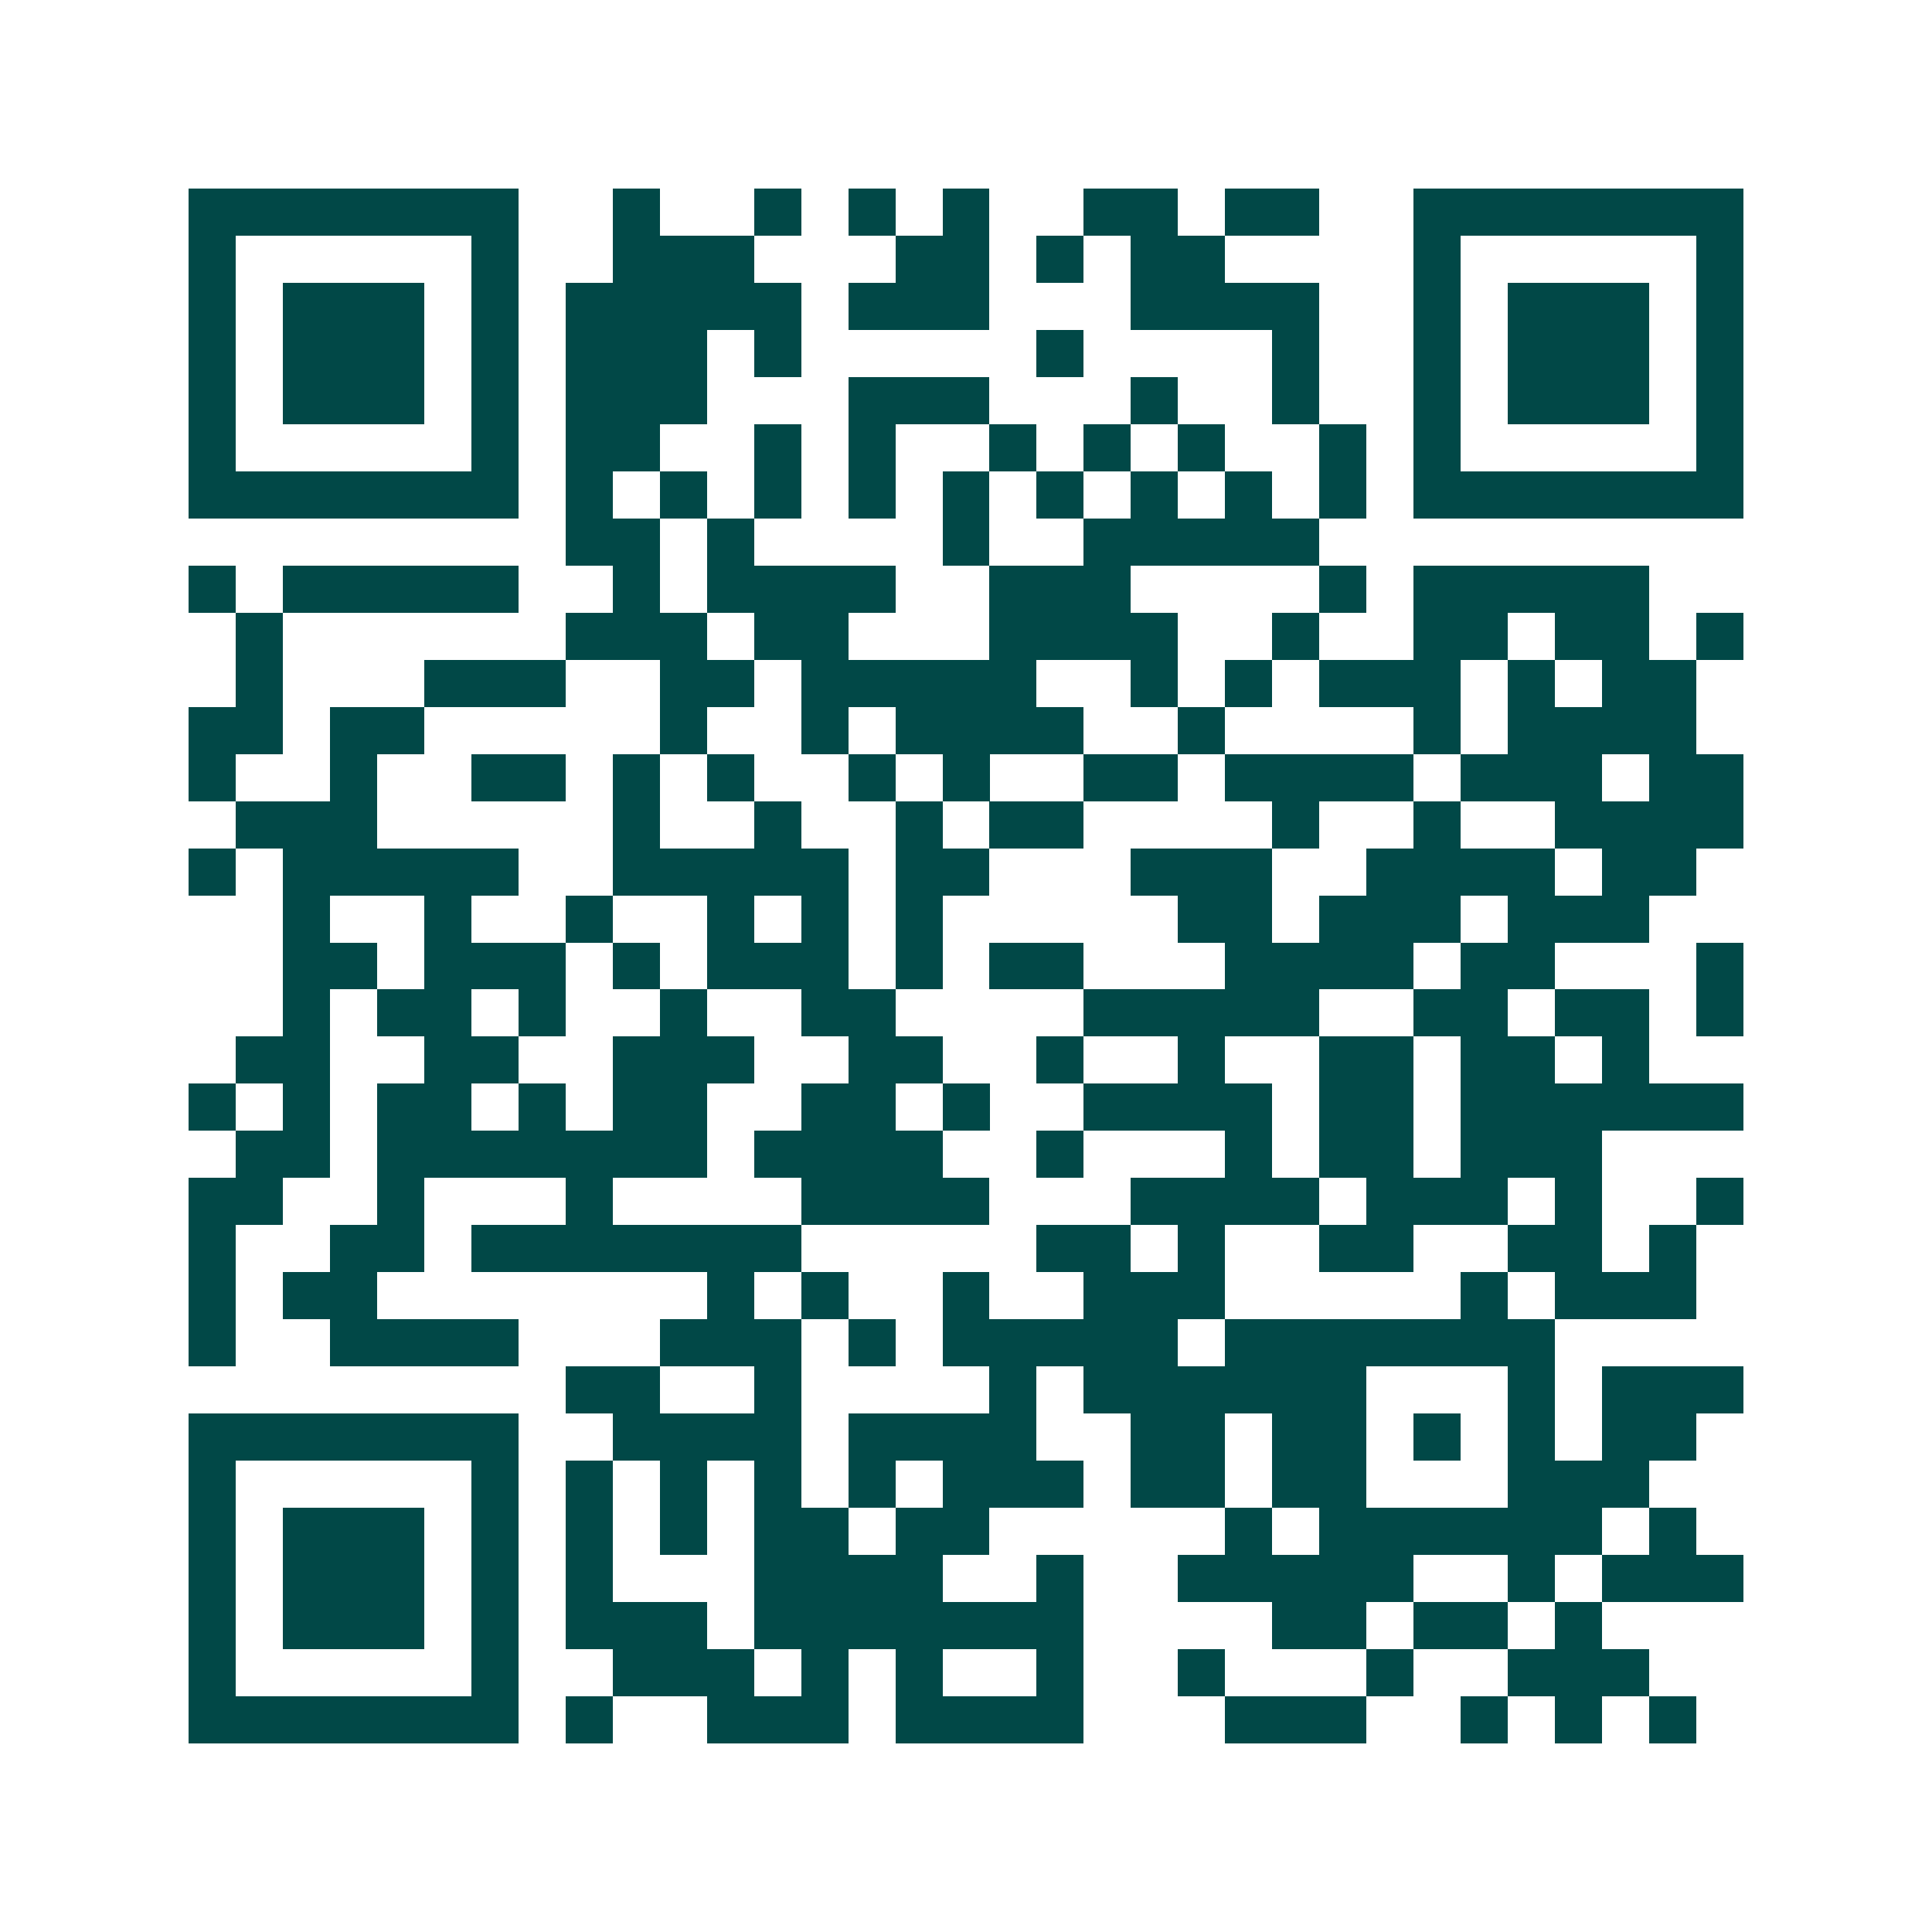 <svg xmlns="http://www.w3.org/2000/svg" width="200" height="200" viewBox="0 0 41 41" shape-rendering="crispEdges"><path fill="#ffffff" d="M0 0h41v41H0z"/><path stroke="#014847" d="M4 4.5h7m2 0h1m2 0h1m1 0h1m1 0h1m2 0h2m1 0h2m2 0h7M4 5.5h1m5 0h1m2 0h3m3 0h2m1 0h1m1 0h2m4 0h1m5 0h1M4 6.5h1m1 0h3m1 0h1m1 0h5m1 0h3m3 0h4m2 0h1m1 0h3m1 0h1M4 7.5h1m1 0h3m1 0h1m1 0h3m1 0h1m5 0h1m4 0h1m2 0h1m1 0h3m1 0h1M4 8.5h1m1 0h3m1 0h1m1 0h3m3 0h3m3 0h1m2 0h1m2 0h1m1 0h3m1 0h1M4 9.5h1m5 0h1m1 0h2m2 0h1m1 0h1m2 0h1m1 0h1m1 0h1m2 0h1m1 0h1m5 0h1M4 10.5h7m1 0h1m1 0h1m1 0h1m1 0h1m1 0h1m1 0h1m1 0h1m1 0h1m1 0h1m1 0h7M12 11.5h2m1 0h1m4 0h1m2 0h5M4 12.5h1m1 0h5m2 0h1m1 0h4m2 0h3m4 0h1m1 0h5M5 13.5h1m6 0h3m1 0h2m3 0h4m2 0h1m2 0h2m1 0h2m1 0h1M5 14.5h1m3 0h3m2 0h2m1 0h5m2 0h1m1 0h1m1 0h3m1 0h1m1 0h2M4 15.5h2m1 0h2m5 0h1m2 0h1m1 0h4m2 0h1m4 0h1m1 0h4M4 16.5h1m2 0h1m2 0h2m1 0h1m1 0h1m2 0h1m1 0h1m2 0h2m1 0h4m1 0h3m1 0h2M5 17.5h3m5 0h1m2 0h1m2 0h1m1 0h2m4 0h1m2 0h1m2 0h4M4 18.5h1m1 0h5m2 0h5m1 0h2m3 0h3m2 0h4m1 0h2M6 19.5h1m2 0h1m2 0h1m2 0h1m1 0h1m1 0h1m5 0h2m1 0h3m1 0h3M6 20.5h2m1 0h3m1 0h1m1 0h3m1 0h1m1 0h2m3 0h4m1 0h2m3 0h1M6 21.5h1m1 0h2m1 0h1m2 0h1m2 0h2m4 0h5m2 0h2m1 0h2m1 0h1M5 22.5h2m2 0h2m2 0h3m2 0h2m2 0h1m2 0h1m2 0h2m1 0h2m1 0h1M4 23.5h1m1 0h1m1 0h2m1 0h1m1 0h2m2 0h2m1 0h1m2 0h4m1 0h2m1 0h6M5 24.5h2m1 0h7m1 0h4m2 0h1m3 0h1m1 0h2m1 0h3M4 25.5h2m2 0h1m3 0h1m4 0h4m3 0h4m1 0h3m1 0h1m2 0h1M4 26.5h1m2 0h2m1 0h7m5 0h2m1 0h1m2 0h2m2 0h2m1 0h1M4 27.5h1m1 0h2m7 0h1m1 0h1m2 0h1m2 0h3m5 0h1m1 0h3M4 28.5h1m2 0h4m3 0h3m1 0h1m1 0h5m1 0h7M12 29.5h2m2 0h1m4 0h1m1 0h6m3 0h1m1 0h3M4 30.5h7m2 0h4m1 0h4m2 0h2m1 0h2m1 0h1m1 0h1m1 0h2M4 31.5h1m5 0h1m1 0h1m1 0h1m1 0h1m1 0h1m1 0h3m1 0h2m1 0h2m3 0h3M4 32.5h1m1 0h3m1 0h1m1 0h1m1 0h1m1 0h2m1 0h2m5 0h1m1 0h6m1 0h1M4 33.5h1m1 0h3m1 0h1m1 0h1m3 0h4m2 0h1m2 0h5m2 0h1m1 0h3M4 34.5h1m1 0h3m1 0h1m1 0h3m1 0h7m4 0h2m1 0h2m1 0h1M4 35.5h1m5 0h1m2 0h3m1 0h1m1 0h1m2 0h1m2 0h1m3 0h1m2 0h3M4 36.5h7m1 0h1m2 0h3m1 0h4m3 0h3m2 0h1m1 0h1m1 0h1"/></svg>
